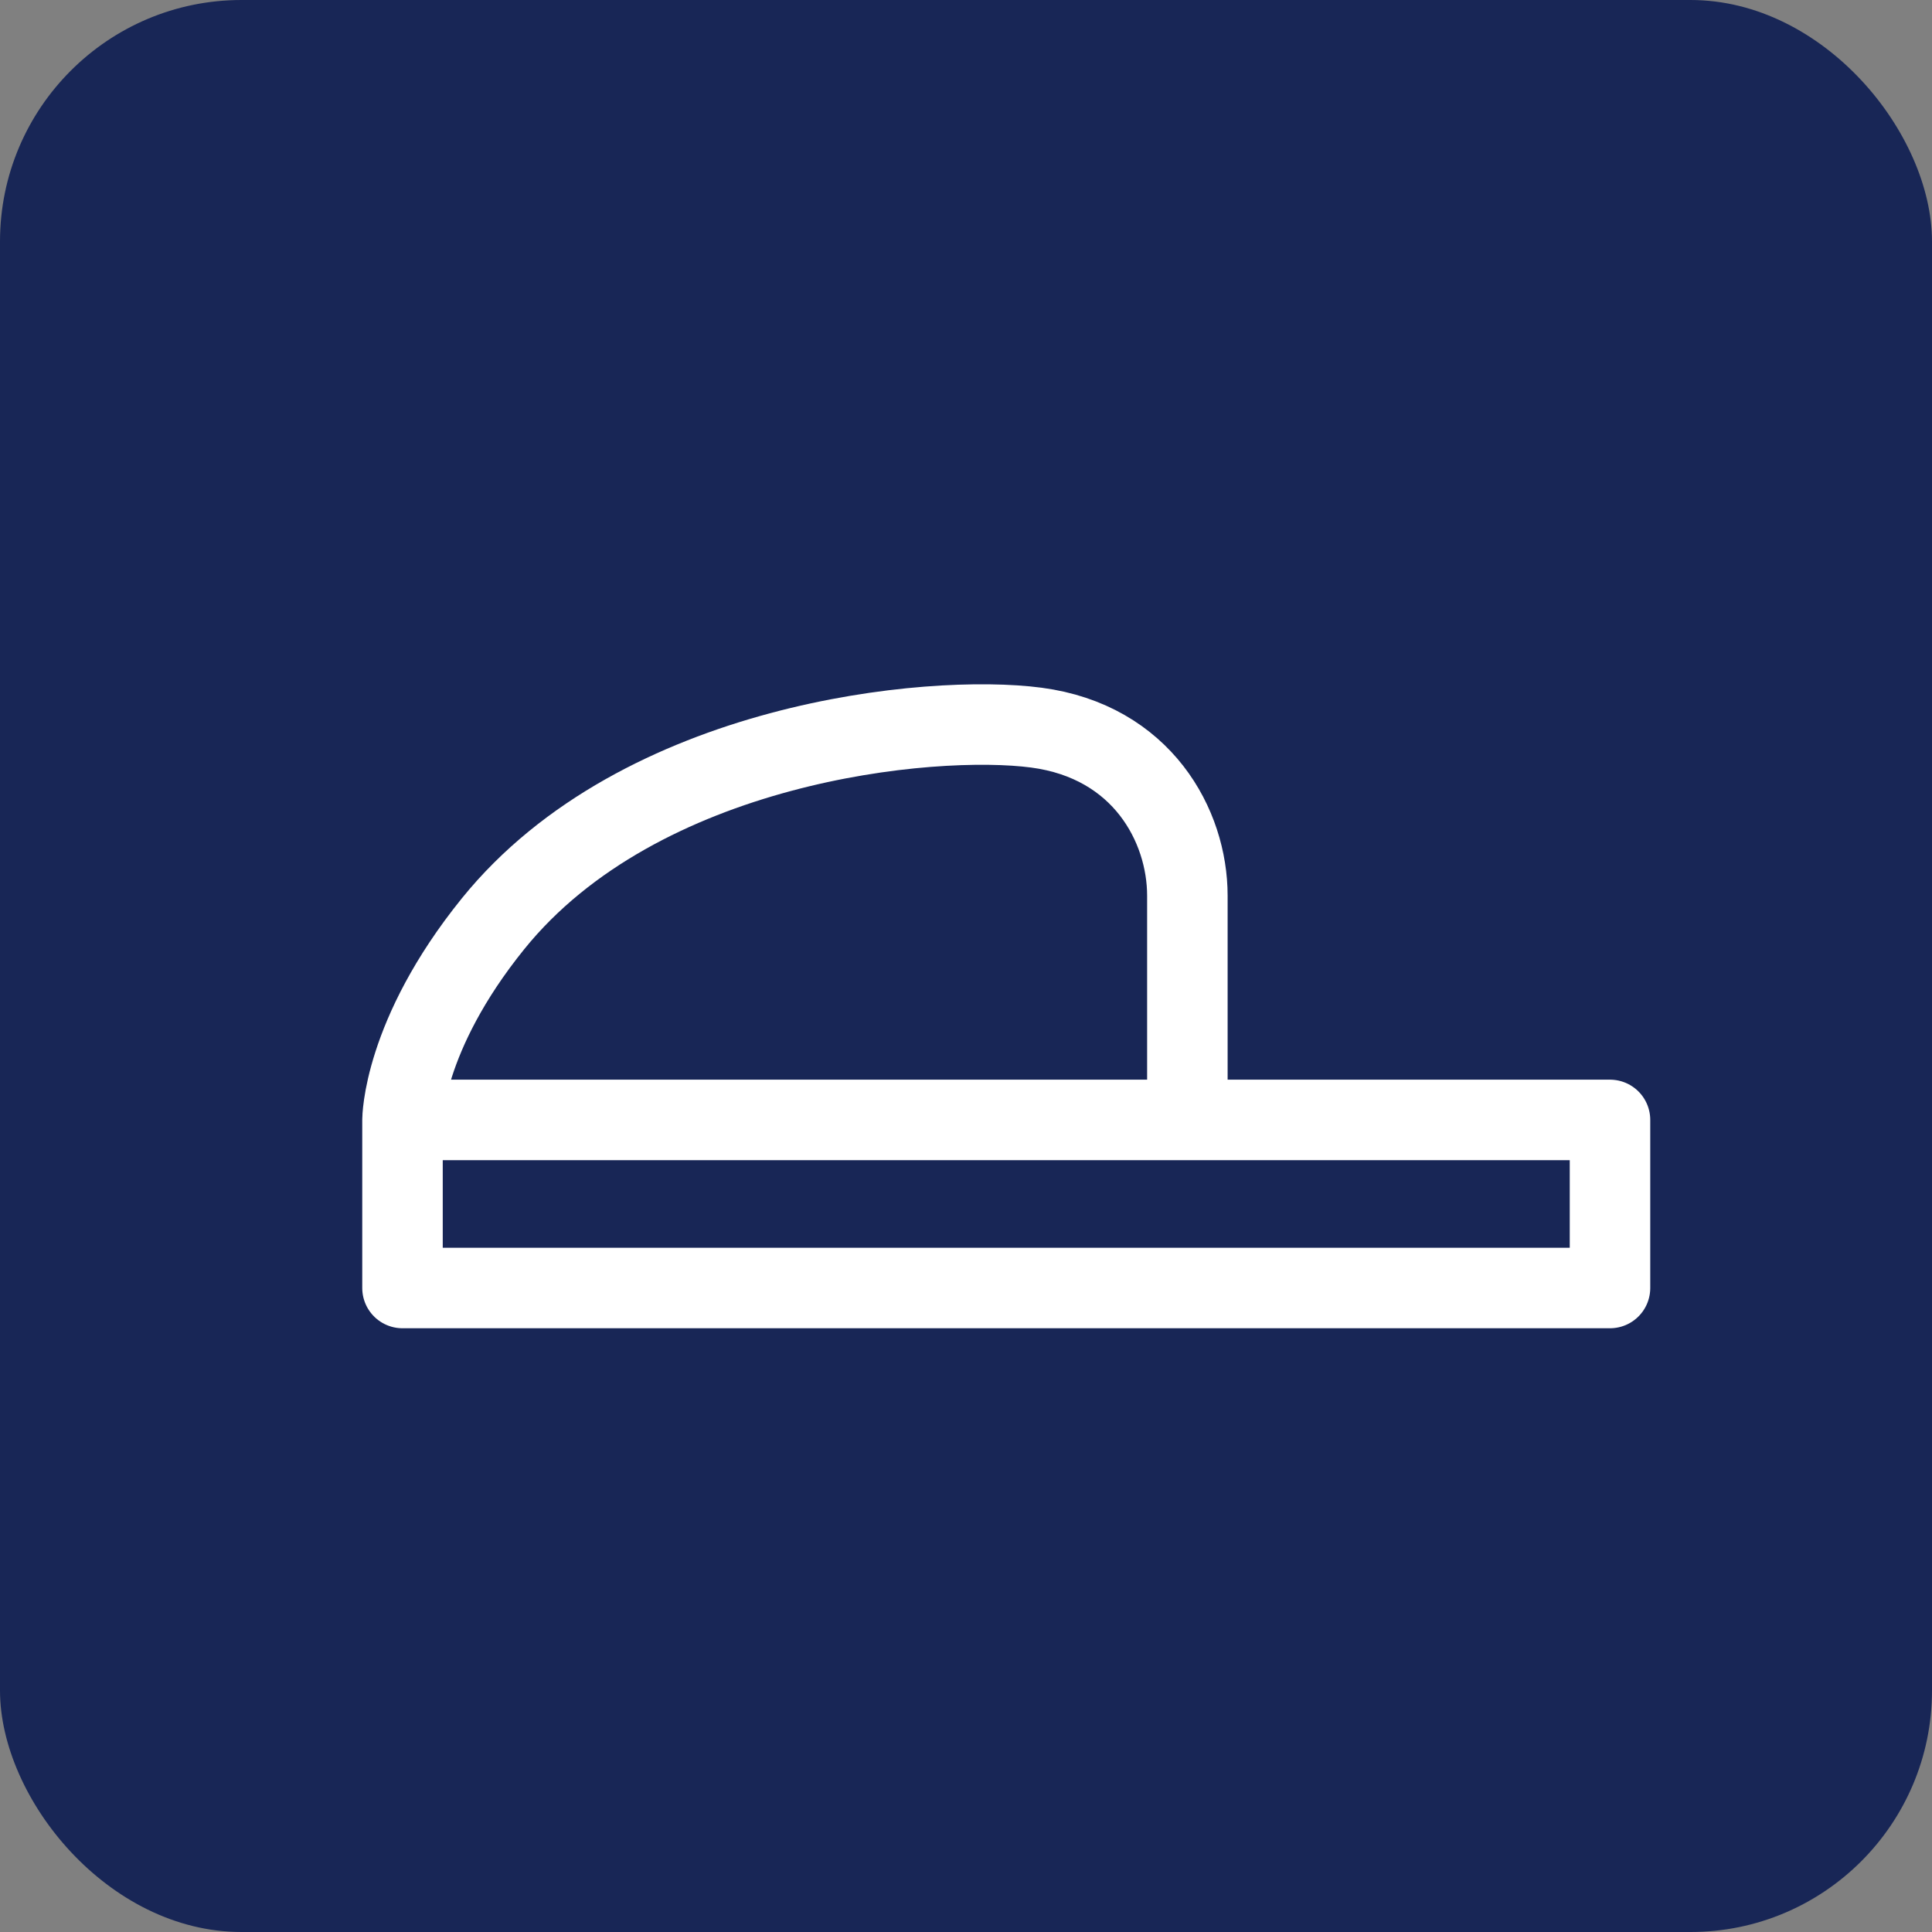 <?xml version="1.0" encoding="UTF-8"?> <svg xmlns="http://www.w3.org/2000/svg" width="24" height="24" viewBox="0 0 24 24" fill="none"><rect x="0" y="0" width="24" height="24" fill="#808080" stroke="none"/><rect width="24" height="24" rx="3" fill="#182656"></rect><path d="M5 13.912H20V16H5V13.912ZM5 13.912C5 13.912 5 12.867 6.125 11.475C7.954 9.213 11.562 8.865 12.875 9.039C14.188 9.213 14.75 10.257 14.75 11.127V13.912H5Z" stroke="white" stroke-linecap="round" stroke-linejoin="round"></path></svg> 